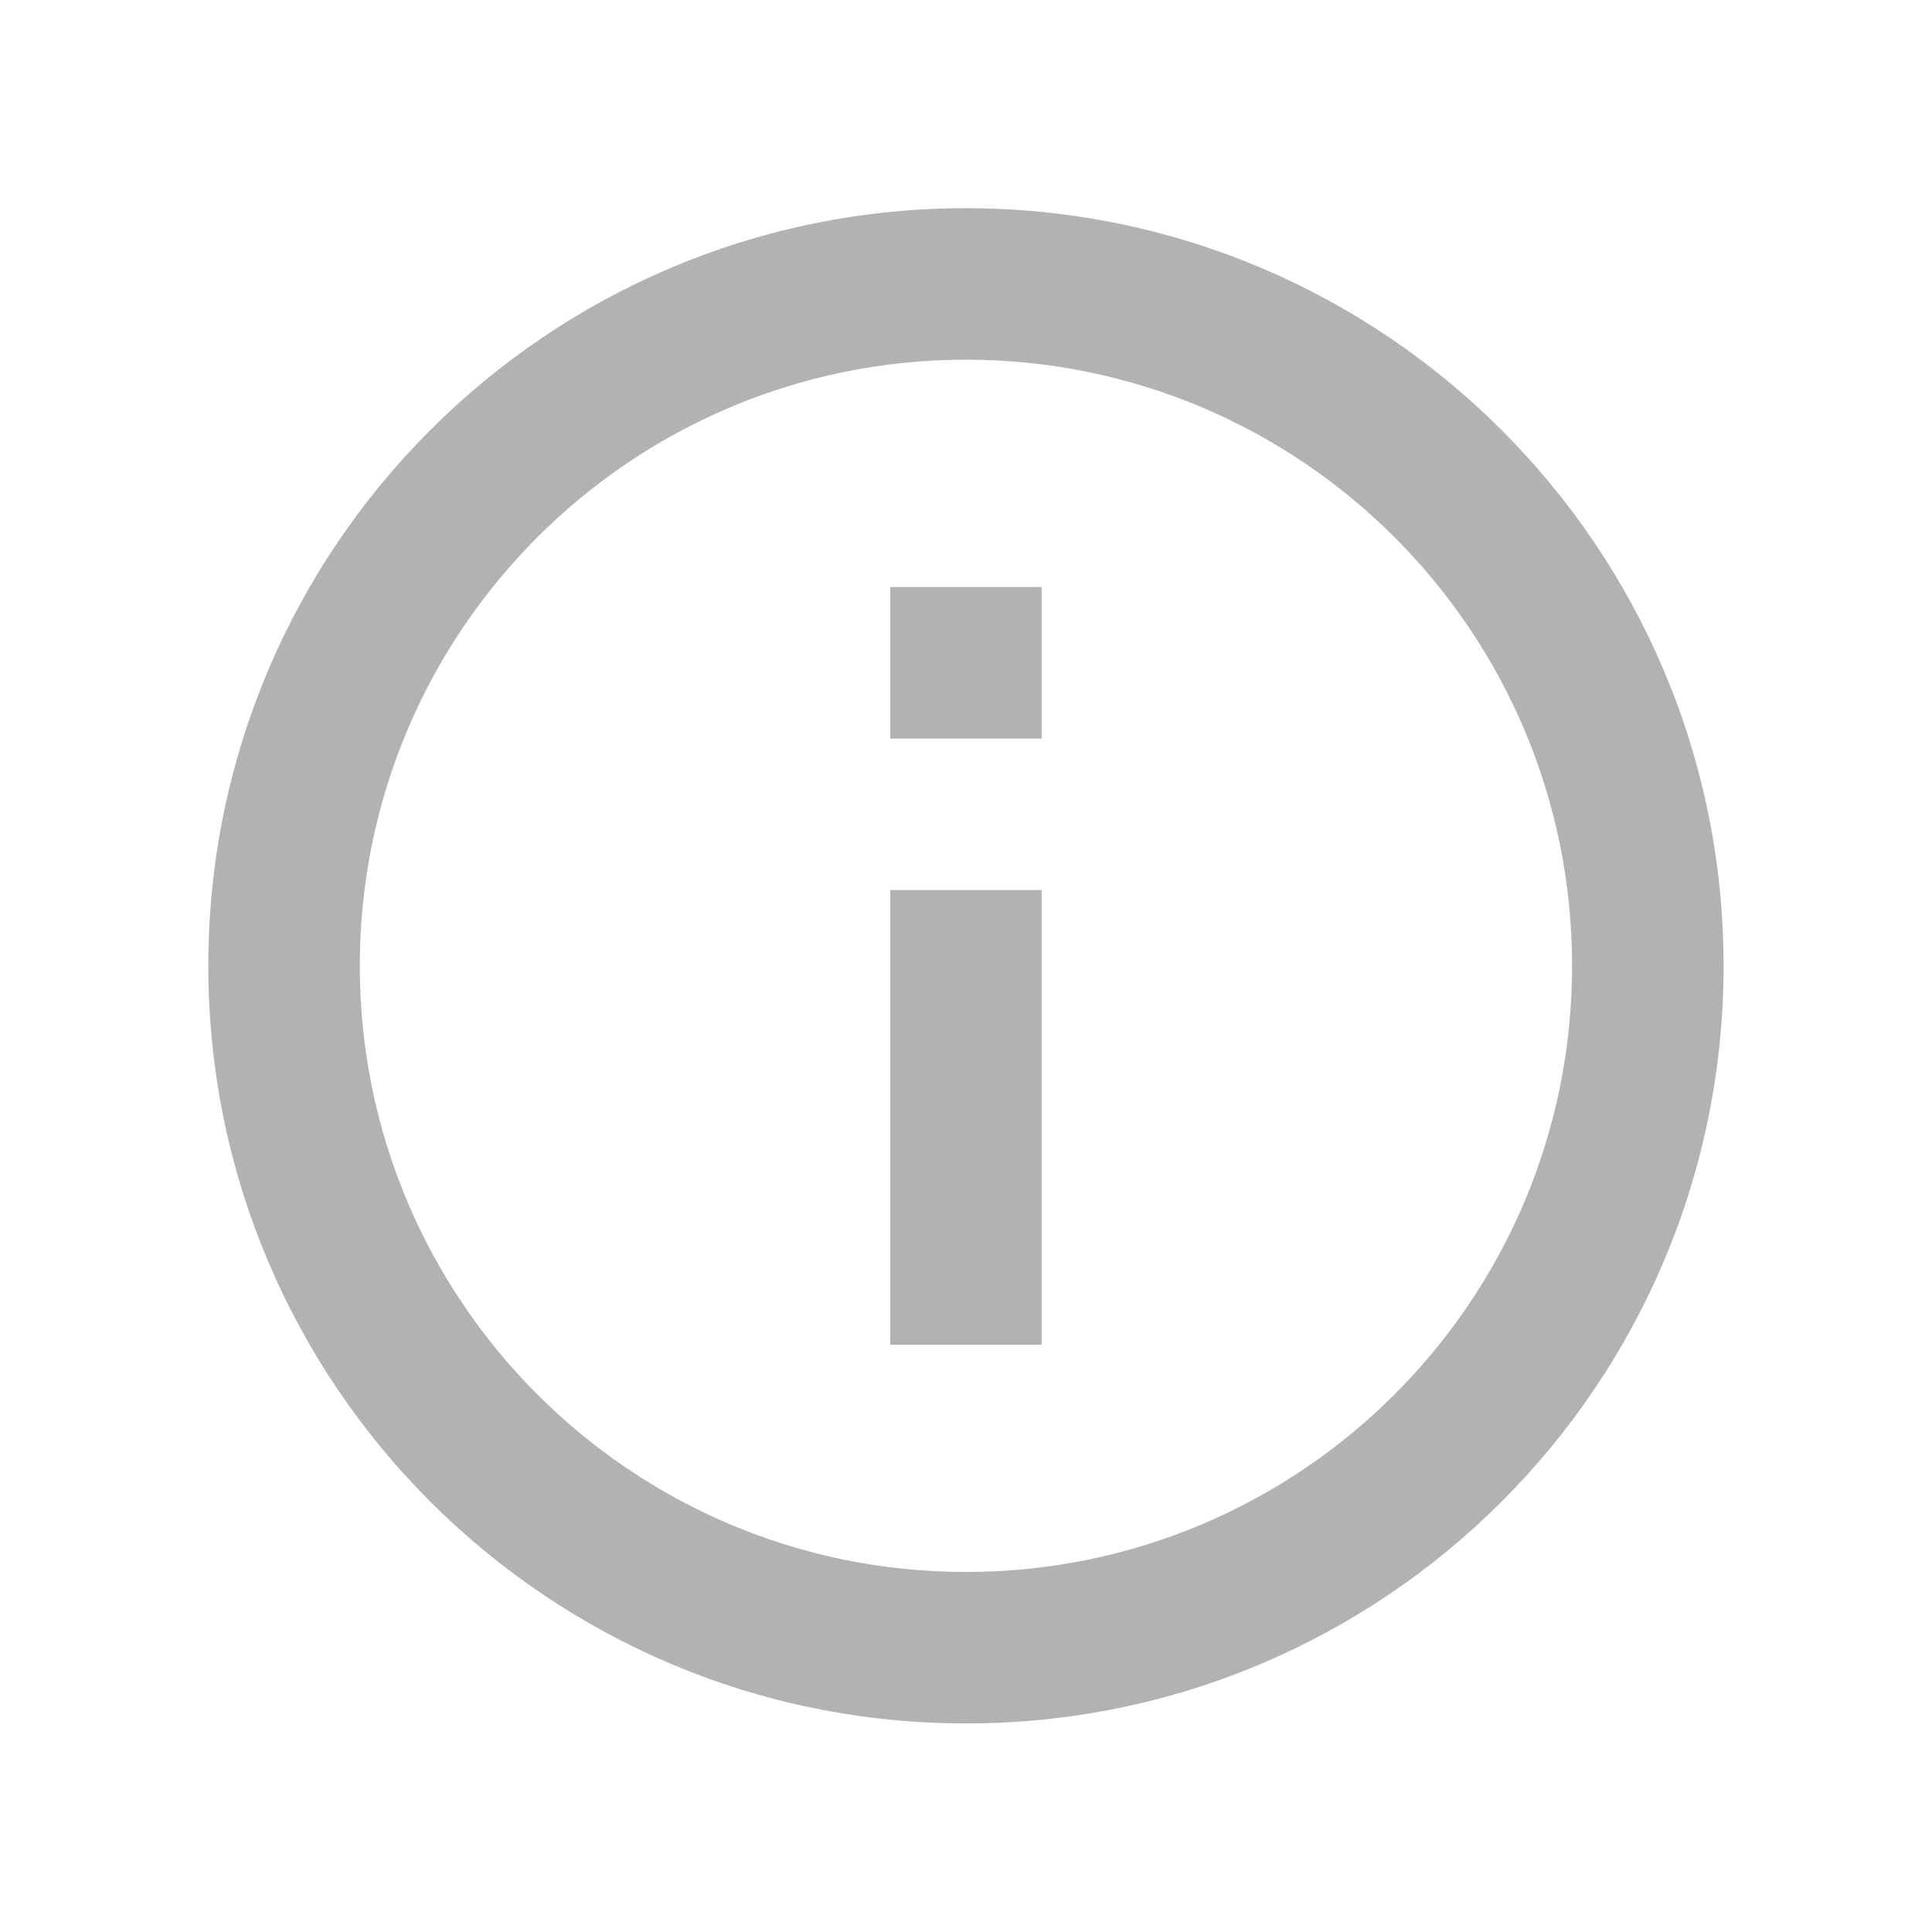 <svg width="17" height="17" viewBox="0 0 17 17" fill="none" xmlns="http://www.w3.org/2000/svg">
<path d="M8.5 15.165C4.818 15.165 1.833 12.181 1.833 8.499C1.833 4.817 4.818 1.832 8.5 1.832C12.181 1.832 15.166 4.817 15.166 8.499C15.166 12.181 12.181 15.165 8.5 15.165ZM8.5 13.832C11.445 13.832 13.833 11.444 13.833 8.499C13.833 5.553 11.445 3.165 8.5 3.165C5.554 3.165 3.166 5.553 3.166 8.499C3.166 11.444 5.554 13.832 8.5 13.832ZM7.833 5.165H9.166V6.499H7.833V5.165ZM7.833 7.832H9.166V11.832H7.833V7.832Z" fill="#B2B2B2"/>
</svg>
